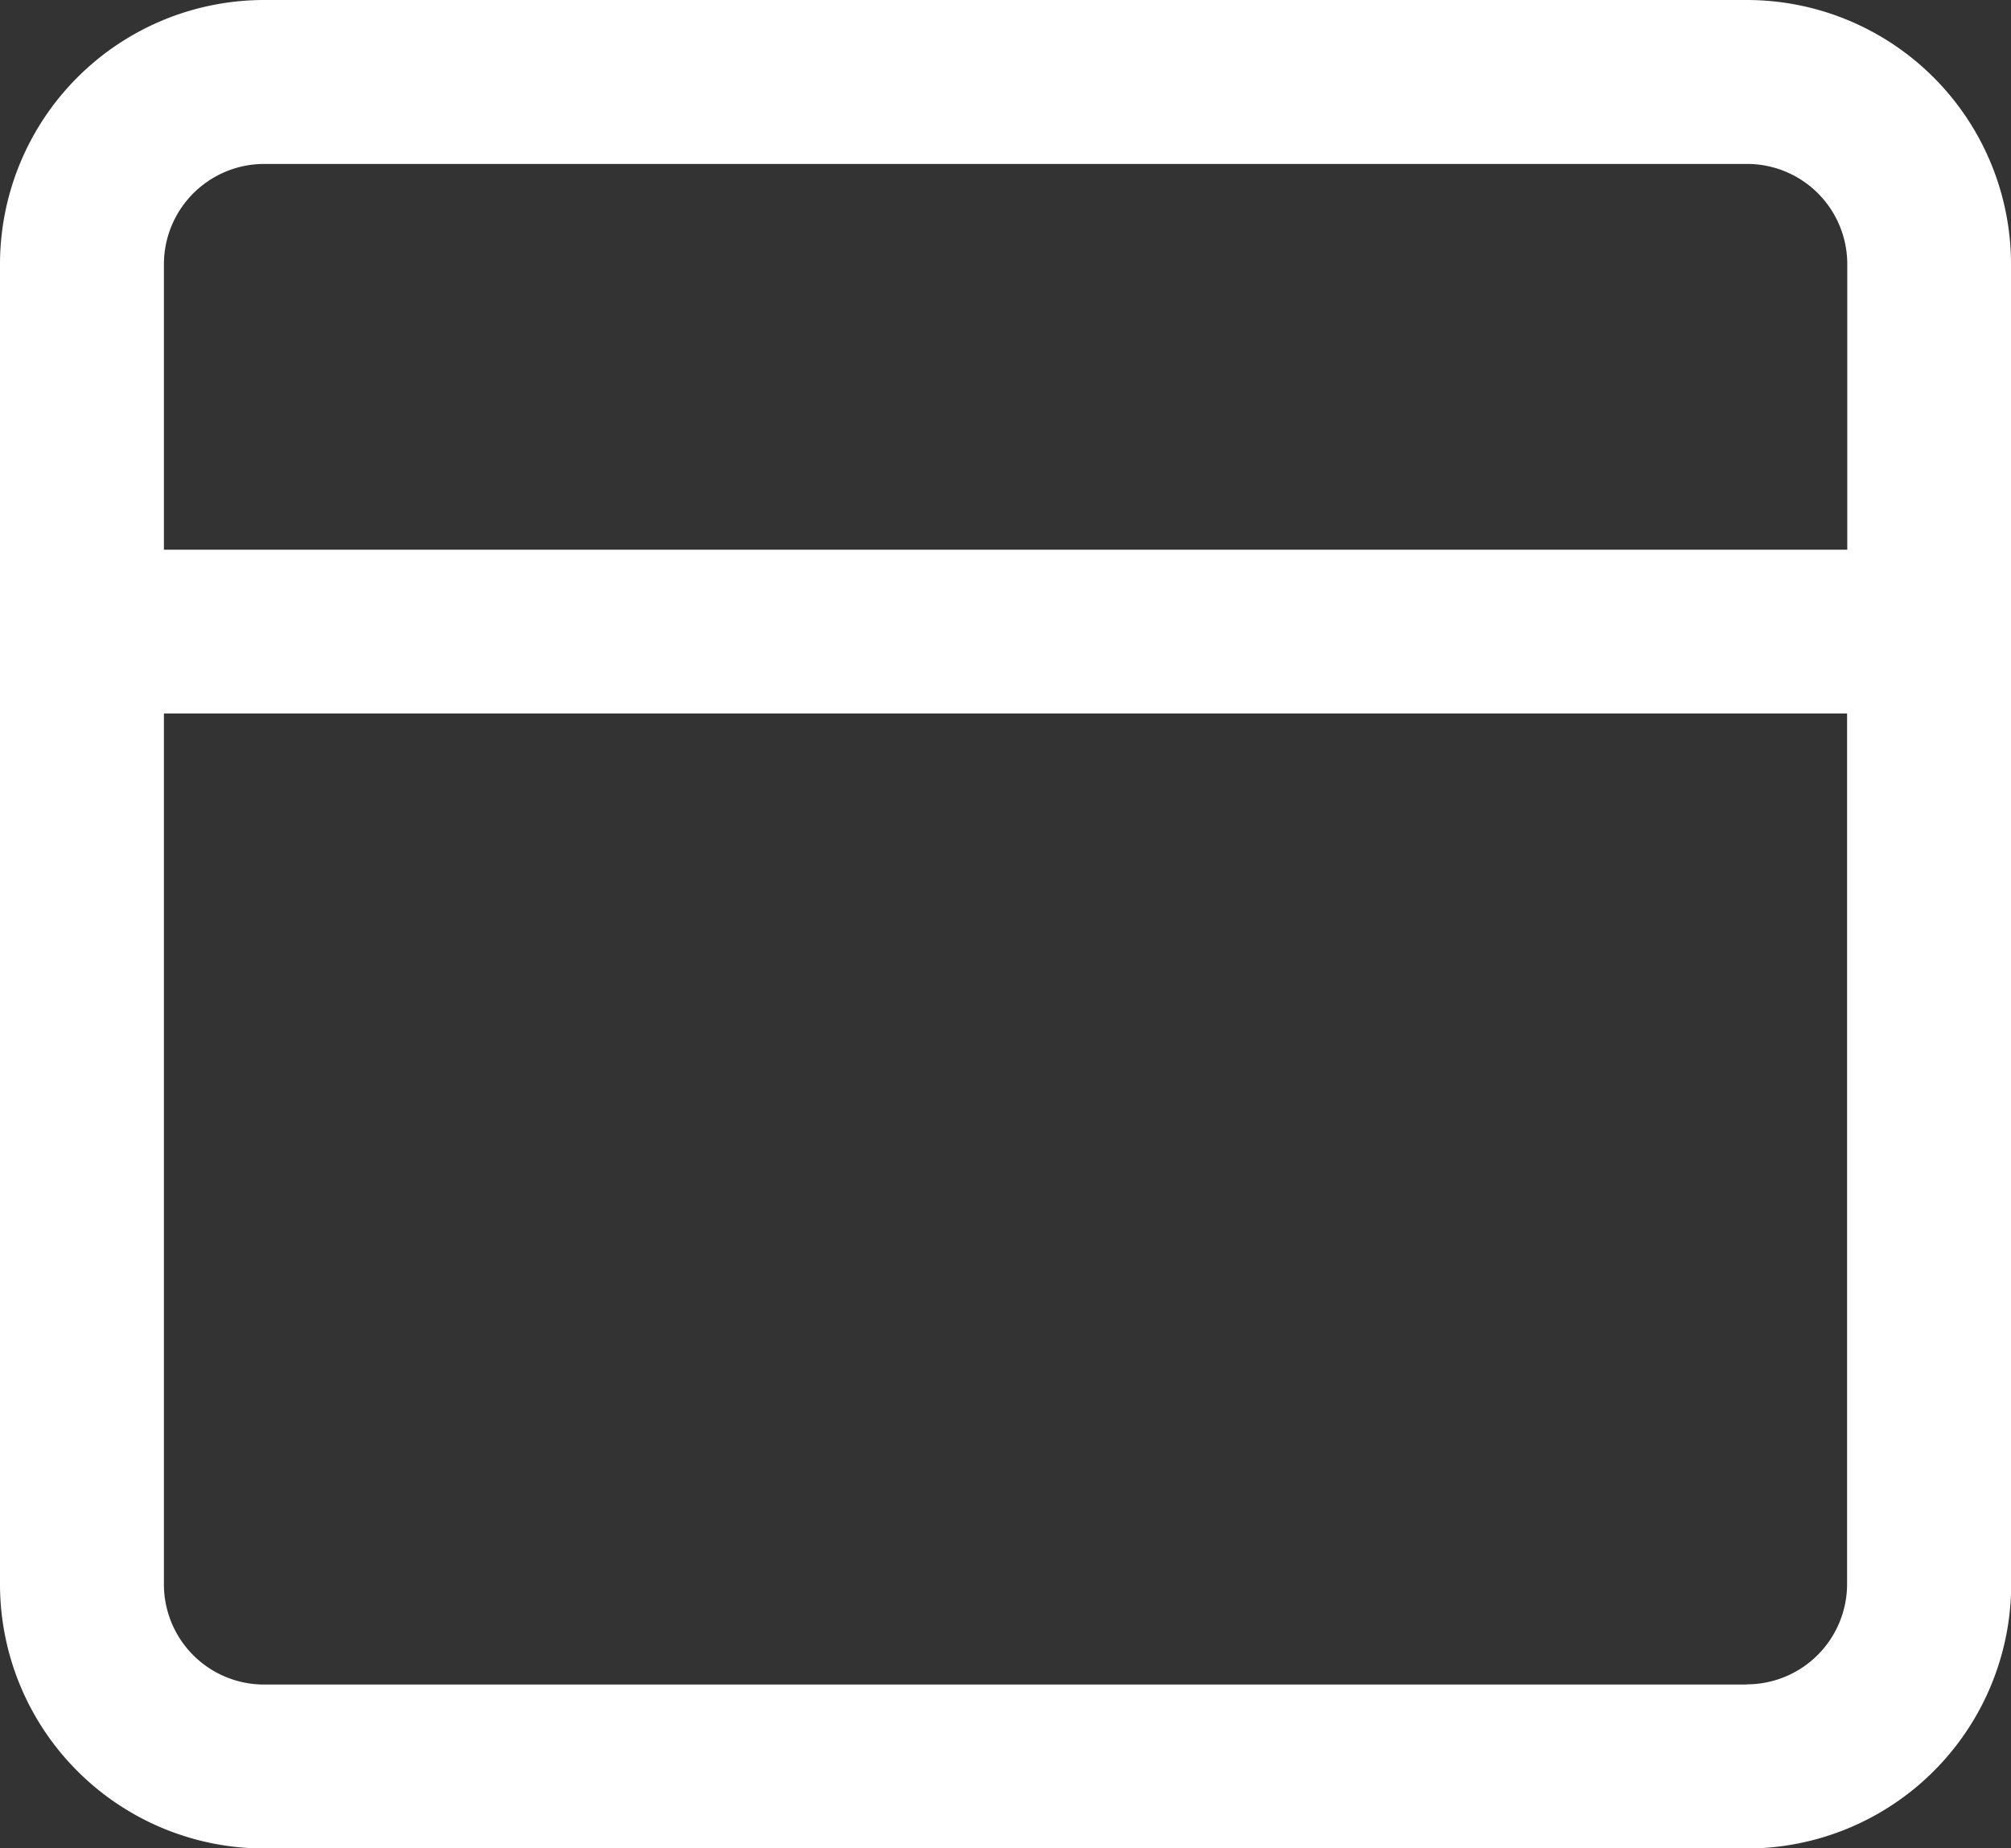 <svg xmlns="http://www.w3.org/2000/svg" width="10.882" height="10" viewBox="0 0 10.882 10">
  <rect x="0" y="0" width="10.882" height="10" fill="#333333" stroke="none"/>
  <path id="Path_13615" data-name="Path 13615" d="M17.738,11.781a1.43,1.43,0,0,0-1.429-1.429H8.285a1.43,1.43,0,0,0-1.429,1.429v7.143a1.43,1.43,0,0,0,1.429,1.429h8.025a1.43,1.43,0,0,0,1.429-1.429Zm-9.453-.542h8.025a.542.542,0,0,1,.542.542v1.545H7.743V11.781a.543.543,0,0,1,.542-.542Zm8.025,8.227H8.285a.542.542,0,0,1-.542-.542V14.212h9.108v4.711a.543.543,0,0,1-.542.542Z" transform="translate(-6.856 -10.352)" fill="#fff"/>
</svg>

